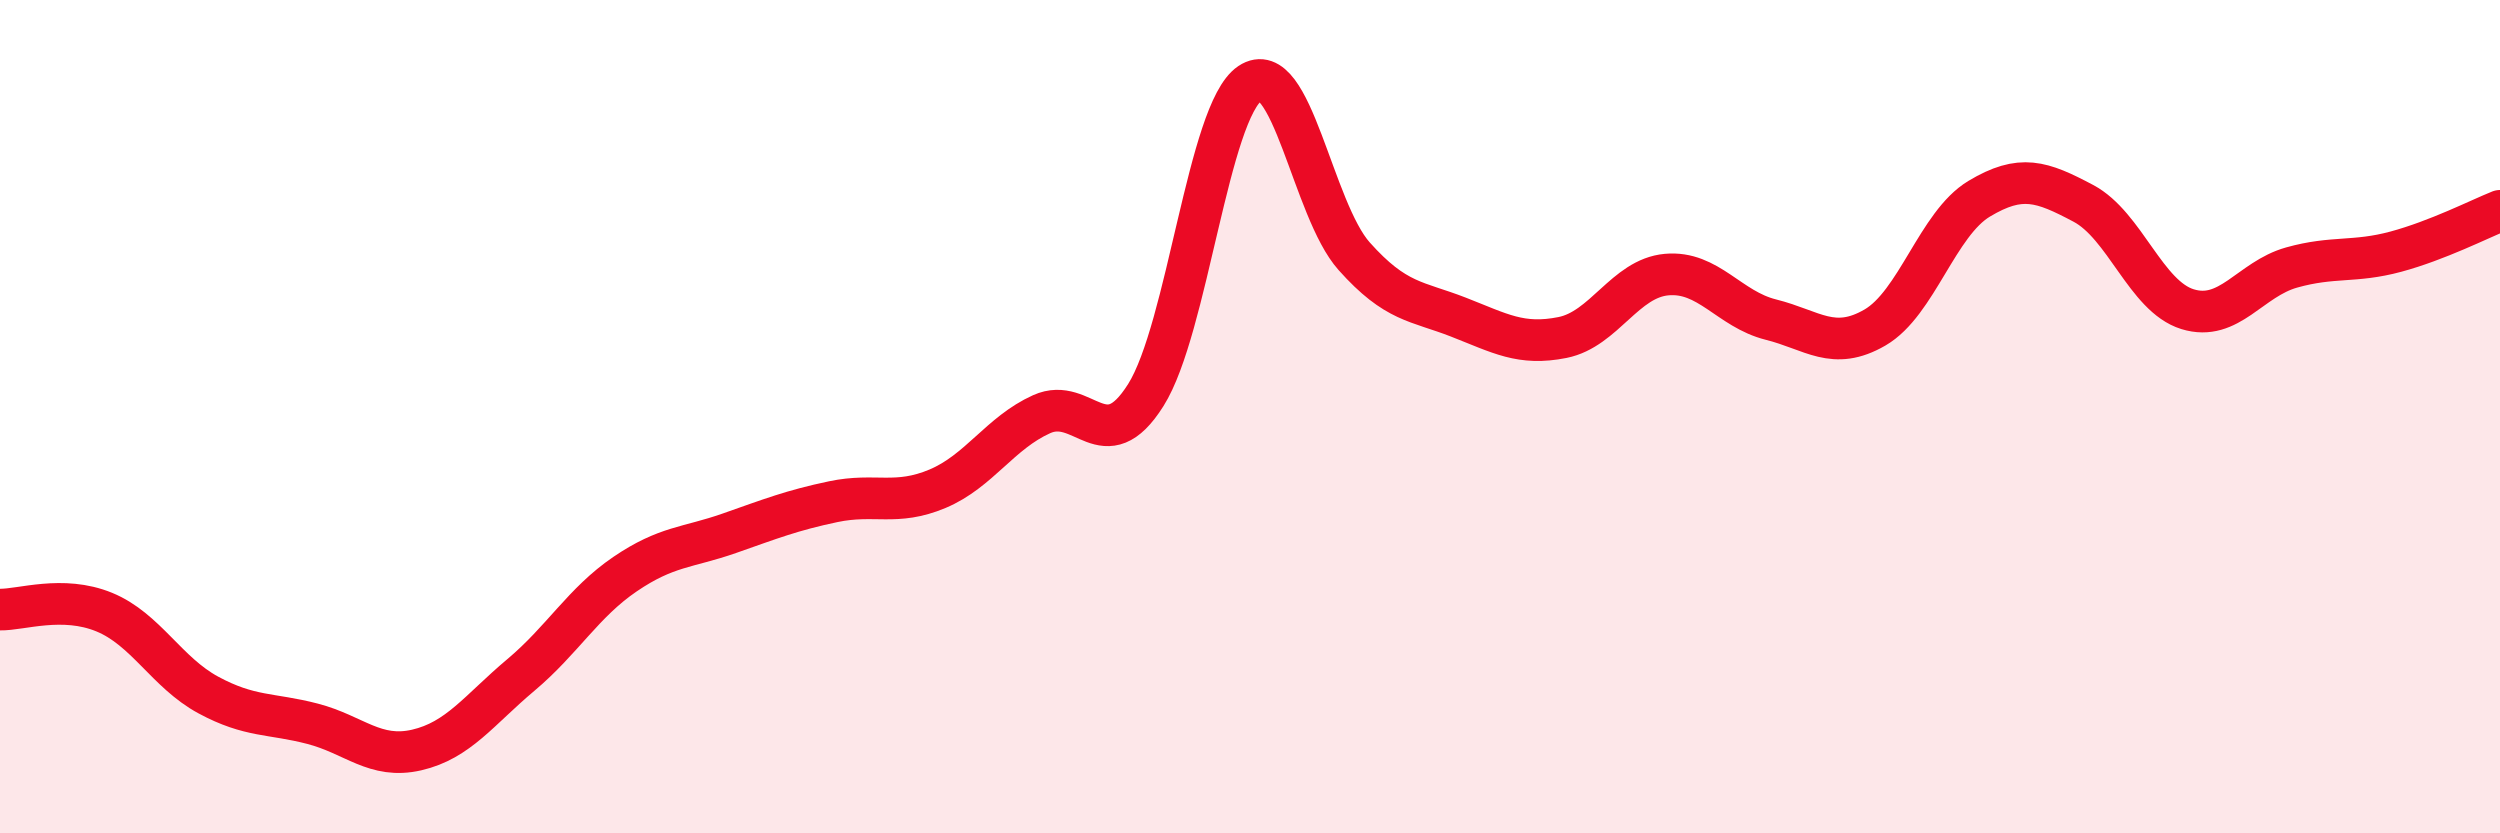 
    <svg width="60" height="20" viewBox="0 0 60 20" xmlns="http://www.w3.org/2000/svg">
      <path
        d="M 0,14.63 C 0.5,14.64 1.5,14.28 2.5,14.69 C 3.5,15.1 4,16.14 5,16.68 C 6,17.22 6.5,17.11 7.5,17.37 C 8.5,17.63 9,18.23 10,18 C 11,17.77 11.5,17.04 12.5,16.2 C 13.5,15.36 14,14.46 15,13.78 C 16,13.1 16.5,13.15 17.5,12.8 C 18.5,12.45 19,12.25 20,12.04 C 21,11.83 21.5,12.15 22.5,11.73 C 23.5,11.31 24,10.39 25,9.94 C 26,9.49 26.5,11.07 27.5,9.48 C 28.5,7.89 29,2.67 30,2 C 31,1.33 31.5,5.03 32.5,6.15 C 33.5,7.27 34,7.22 35,7.61 C 36,8 36.5,8.3 37.5,8.1 C 38.5,7.9 39,6.68 40,6.59 C 41,6.5 41.5,7.42 42.5,7.67 C 43.5,7.92 44,8.44 45,7.86 C 46,7.28 46.5,5.37 47.5,4.77 C 48.5,4.17 49,4.35 50,4.88 C 51,5.41 51.5,7.11 52.5,7.42 C 53.5,7.73 54,6.7 55,6.42 C 56,6.14 56.5,6.31 57.5,6.04 C 58.5,5.77 59.5,5.26 60,5.06L60 20L0 20Z"
        fill="#EB0A25"
        opacity="0.1"
        stroke-linecap="round"
        stroke-linejoin="round"
      />
      <path
        d="M 0,14.63 C 0.5,14.64 1.5,14.28 2.5,14.69 C 3.5,15.1 4,16.14 5,16.68 C 6,17.22 6.5,17.11 7.5,17.37 C 8.5,17.63 9,18.23 10,18 C 11,17.77 11.5,17.04 12.5,16.2 C 13.5,15.36 14,14.46 15,13.78 C 16,13.1 16.5,13.15 17.5,12.8 C 18.5,12.45 19,12.25 20,12.04 C 21,11.83 21.5,12.15 22.5,11.73 C 23.5,11.31 24,10.39 25,9.94 C 26,9.49 26.5,11.07 27.5,9.48 C 28.5,7.89 29,2.67 30,2 C 31,1.33 31.5,5.03 32.5,6.15 C 33.5,7.27 34,7.22 35,7.61 C 36,8 36.5,8.3 37.5,8.1 C 38.5,7.9 39,6.68 40,6.59 C 41,6.5 41.5,7.42 42.5,7.67 C 43.5,7.92 44,8.44 45,7.86 C 46,7.28 46.5,5.37 47.5,4.77 C 48.5,4.17 49,4.35 50,4.88 C 51,5.41 51.5,7.11 52.5,7.42 C 53.5,7.73 54,6.7 55,6.42 C 56,6.14 56.5,6.31 57.5,6.04 C 58.5,5.77 59.5,5.26 60,5.06"
        stroke="#EB0A25"
        stroke-width="1"
        fill="none"
        stroke-linecap="round"
        stroke-linejoin="round"
      />
    </svg>
  